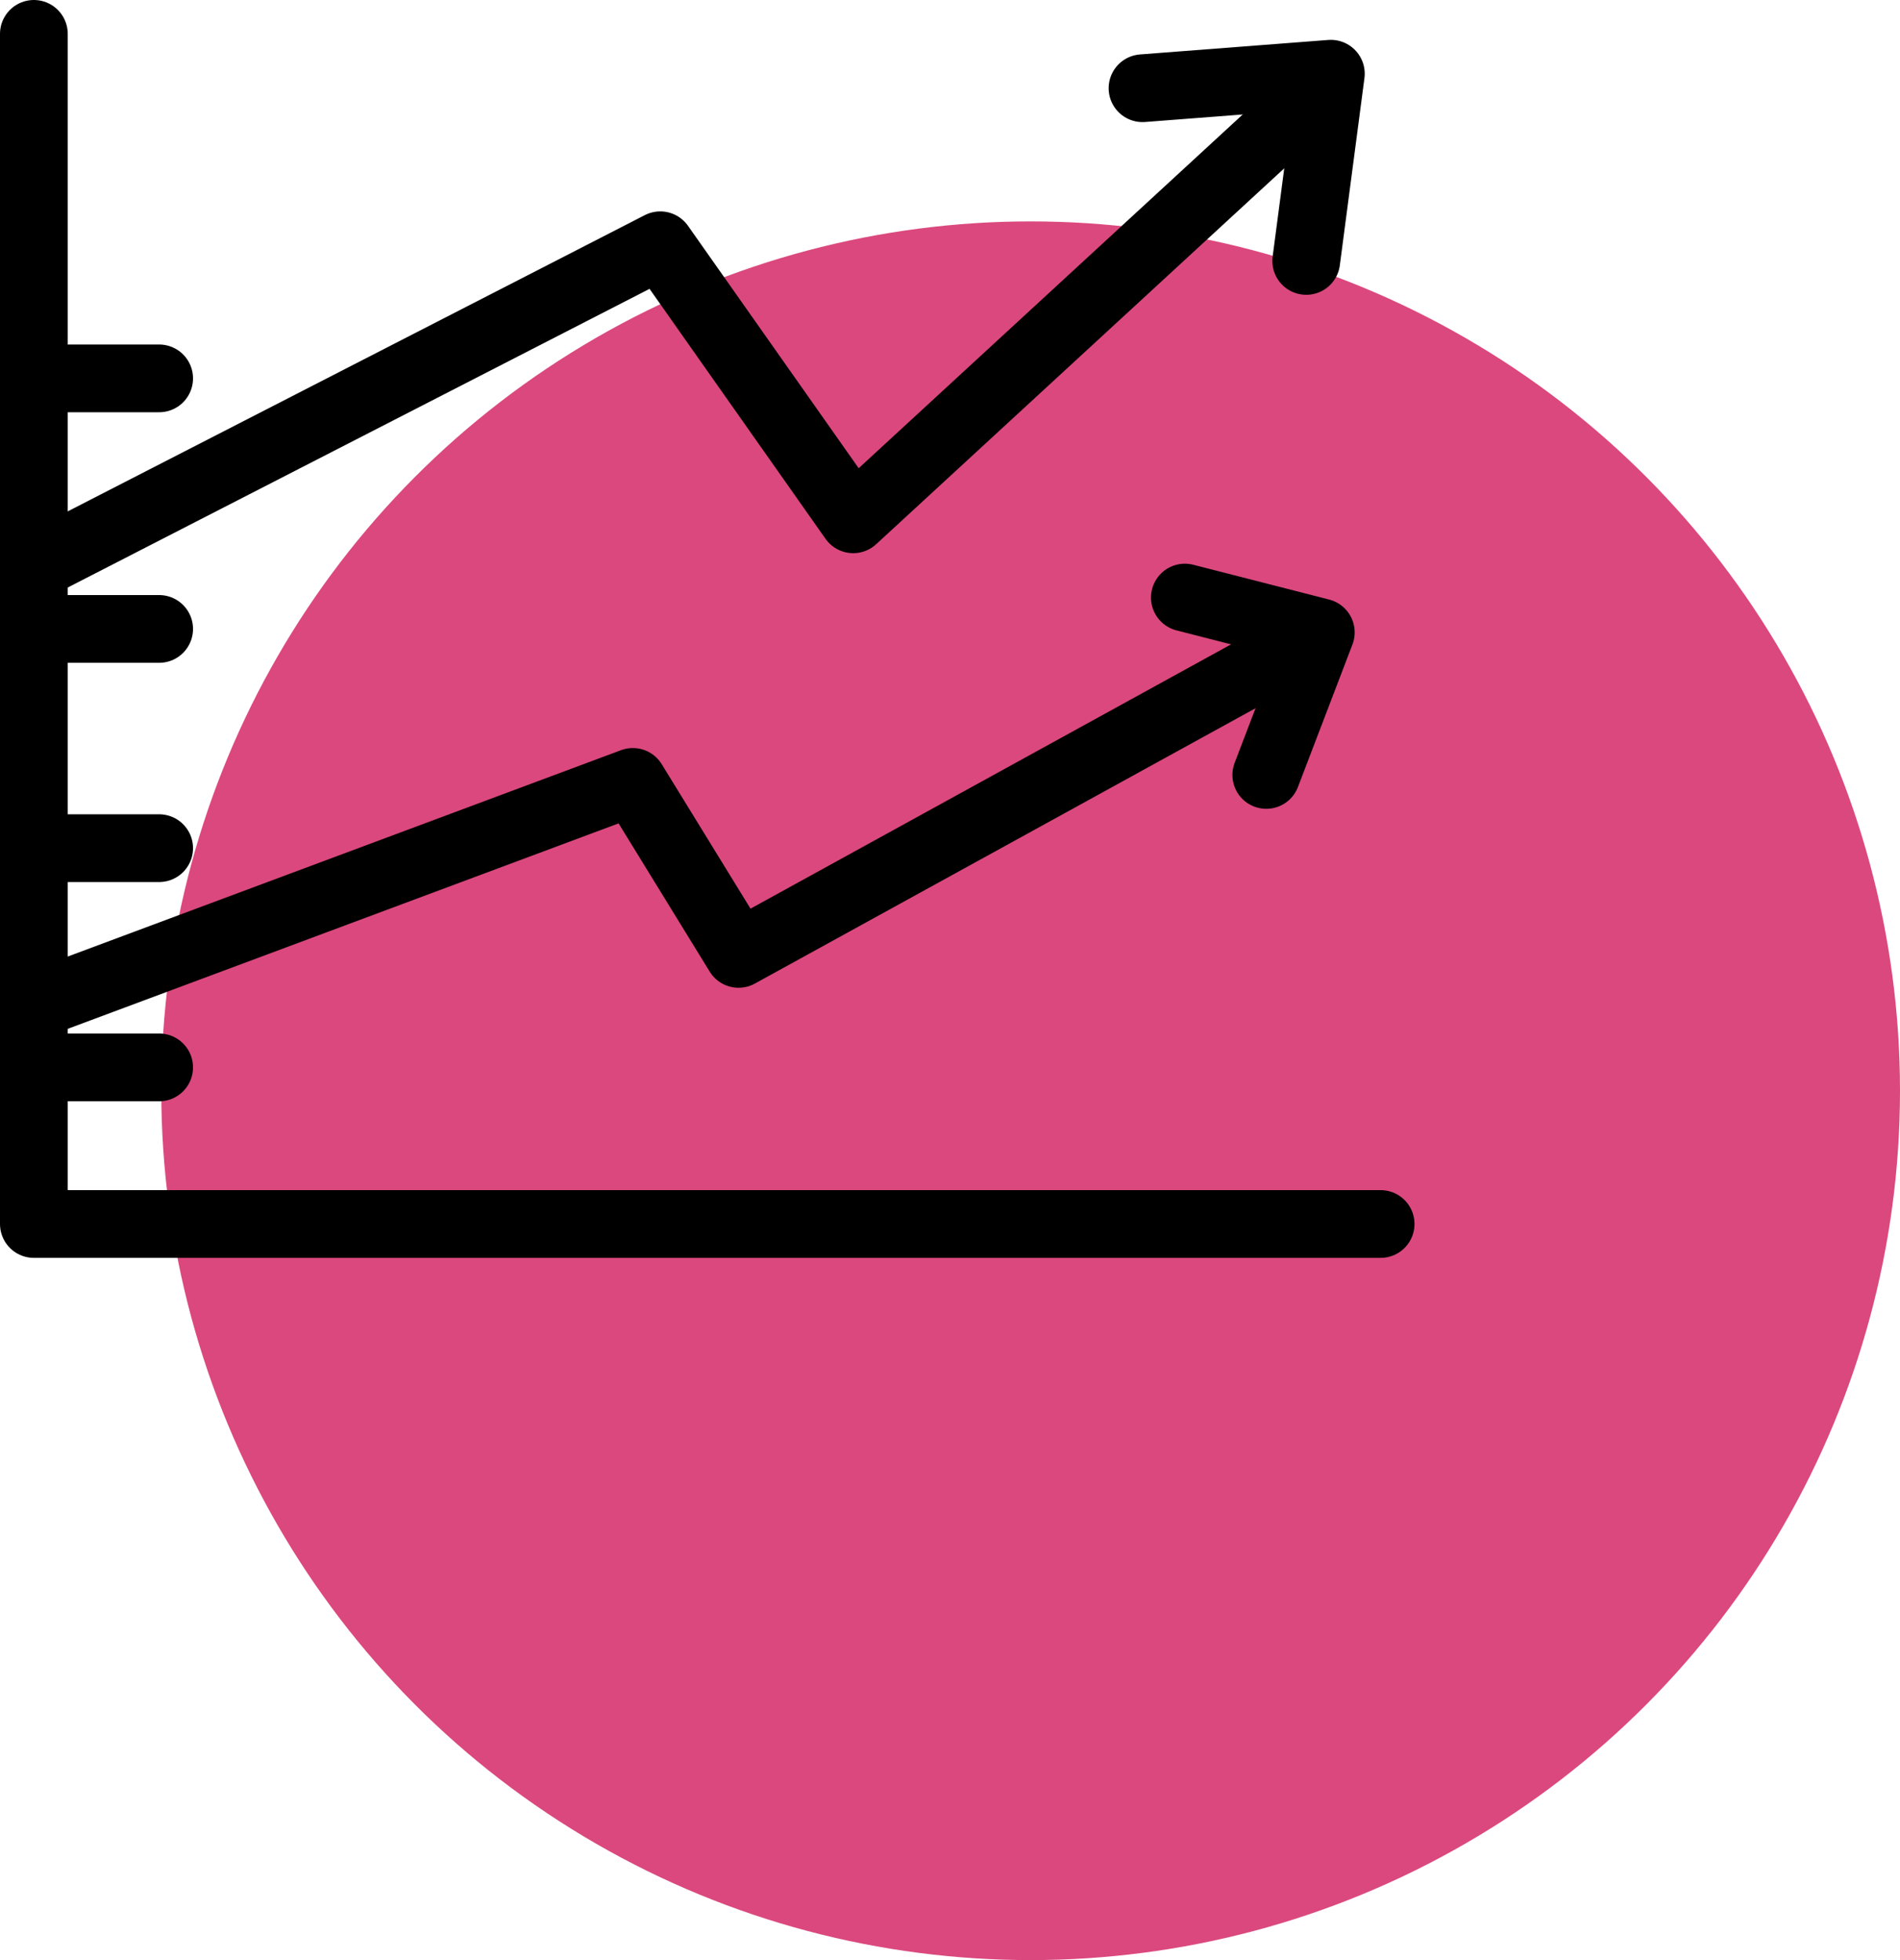 <svg xmlns="http://www.w3.org/2000/svg" width="84.142" height="86.805" viewBox="0 0 84.142 86.805"><g transform="translate(-1453.858 -884.195)"><circle cx="38.5" cy="38.5" r="38.5" transform="translate(1461 894)" fill="#db487e"/><g transform="translate(1455.358 885.695)"><path d="M390.095,881.447v52.706h59.641" transform="translate(-390.095 -881.447)" fill="none" stroke="#000" stroke-linecap="round" stroke-linejoin="round" stroke-width="3"/><path d="M390.095,903.986l27.74-14.241,8.545,12.136L445.575,884.2" transform="translate(-390.095 -880.383)" fill="none" stroke="#000" stroke-linecap="round" stroke-linejoin="round" stroke-width="3"/><path d="M432.742,891.01l1.09-8.291-8.34.642" transform="translate(-376.395 -880.954)" fill="none" stroke="#000" stroke-linecap="round" stroke-linejoin="round" stroke-width="3"/><path d="M390.095,916.825l26.526-9.894,4.681,7.616,24.273-13.35" transform="translate(-390.095 -873.803)" fill="none" stroke="#000" stroke-linecap="round" stroke-linejoin="round" stroke-width="3"/><path d="M430.45,907.3l2.414-6.313-6.02-1.542" transform="translate(-375.872 -874.481)" fill="none" stroke="#000" stroke-linecap="round" stroke-linejoin="round" stroke-width="3"/><line x2="5.548" transform="translate(0 36.062)" stroke-width="3" stroke="#000" stroke-linecap="round" stroke-linejoin="round" fill="none"/><line x2="5.548" transform="translate(0 45.771)" stroke-width="3" stroke="#000" stroke-linecap="round" stroke-linejoin="round" fill="none"/><line x2="5.548" transform="translate(0 26.353)" stroke-width="3" stroke="#000" stroke-linecap="round" stroke-linejoin="round" fill="none"/><line x2="5.548" transform="translate(0 15.257)" stroke-width="3" stroke="#000" stroke-linecap="round" stroke-linejoin="round" fill="none"/></g></g></svg>